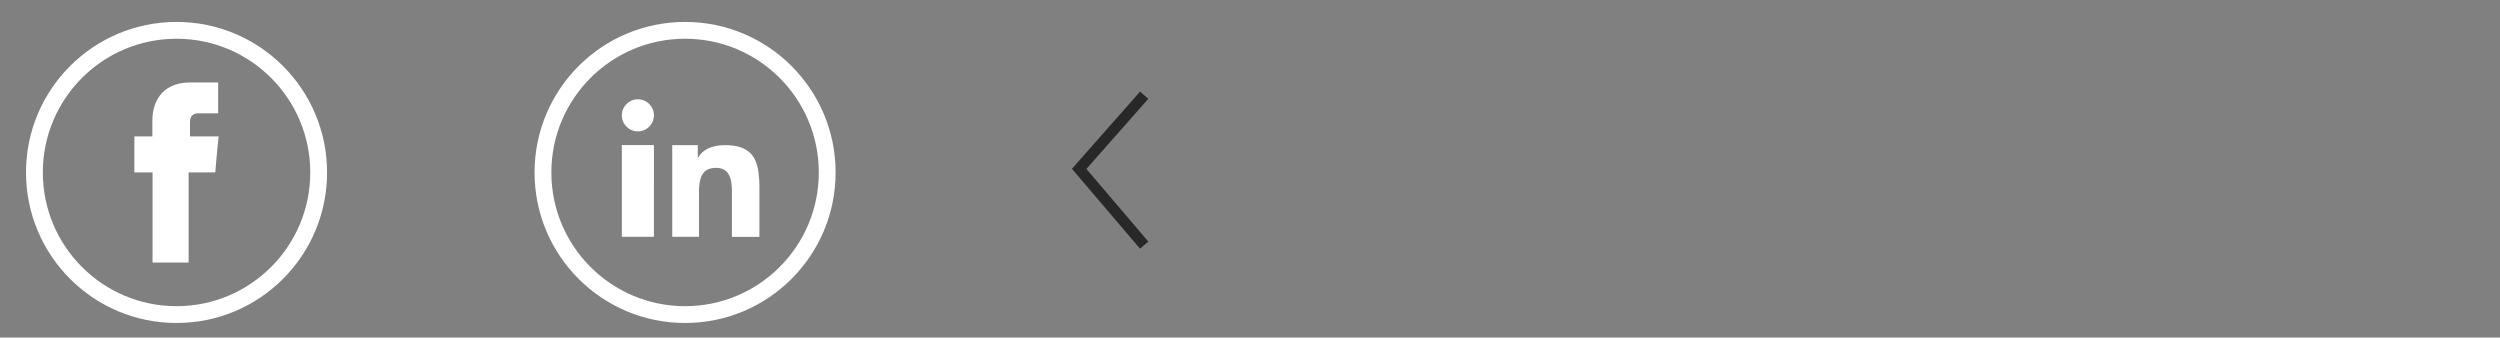 <svg version="1.2" baseProfile="tiny" id="Ebene_1" xmlns="http://www.w3.org/2000/svg" xmlns:xlink="http://www.w3.org/1999/xlink"
	 x="0px" y="0px" width="600px" height="81px" viewBox="0 0 600 81" xml:space="preserve">
<rect x="0" y="0" width="600" height="81" fill="#808080" stroke="none"/>
<g>
	<path fill="#FFFFFF" d="M45.6,32.73v-3.47c0-1.67,1.1-2.06,1.9-2.06c0.78,0,4.86,0,4.86,0v-7.41h-6.69c-7.44,0-9.1,5.49-9.1,9.05
		v3.89h-4.32v5.23v3.42h4.36c0,9.83,0,21.63,0,21.63h8.66c0,0,0-11.96,0-21.63h6.4l0.28-3.4l0.52-5.25H45.6L45.6,32.73z"/>
	<path fill="#FFFFFF" d="M149.24,40.68v16.16h7.7V39.36v-4.54h-7.7V40.68L149.24,40.68z M182.07,41.59
		c-0.51-4.17-2.41-6.76-8.04-6.76c-3.3,0-5.53,1.21-6.46,2.98h-0.1v-2.98h-6.13v4.23v17.78h6.42V45.93c0-2.88,0.57-5.65,4.09-5.65
		c3.54,0,3.81,3.28,3.81,5.85v10.72h6.6V44.75C182.26,43.62,182.19,42.56,182.07,41.59L182.07,41.59L182.07,41.59z M153.09,23.83
		c-2.13,0-3.85,1.72-3.85,3.85c0,2.13,1.72,3.85,3.85,3.85s3.85-1.72,3.85-3.85C156.94,25.55,155.22,23.83,153.09,23.83
		L153.09,23.83L153.09,23.83z"/>
	<path fill="none" stroke="#FFFFFF" stroke-width="4.035" d="M42.37,75.5c18.84,0,34.11-15.27,34.11-34.11S61.21,7.28,42.37,7.28
		c-18.84,0-34.11,15.27-34.11,34.11S23.53,75.5,42.37,75.5L42.37,75.5z M164.42,75.5c18.84,0,34.11-15.27,34.11-34.11
		S183.26,7.28,164.42,7.28c-18.84,0-34.11,15.27-34.11,34.11S145.59,75.5,164.42,75.5L164.42,75.5z"/>
</g>
<polyline fill="none" stroke="#282828" stroke-width="2.622" points="274.6,58.83 259,40.53 274.6,22.85 "/>
</svg>
